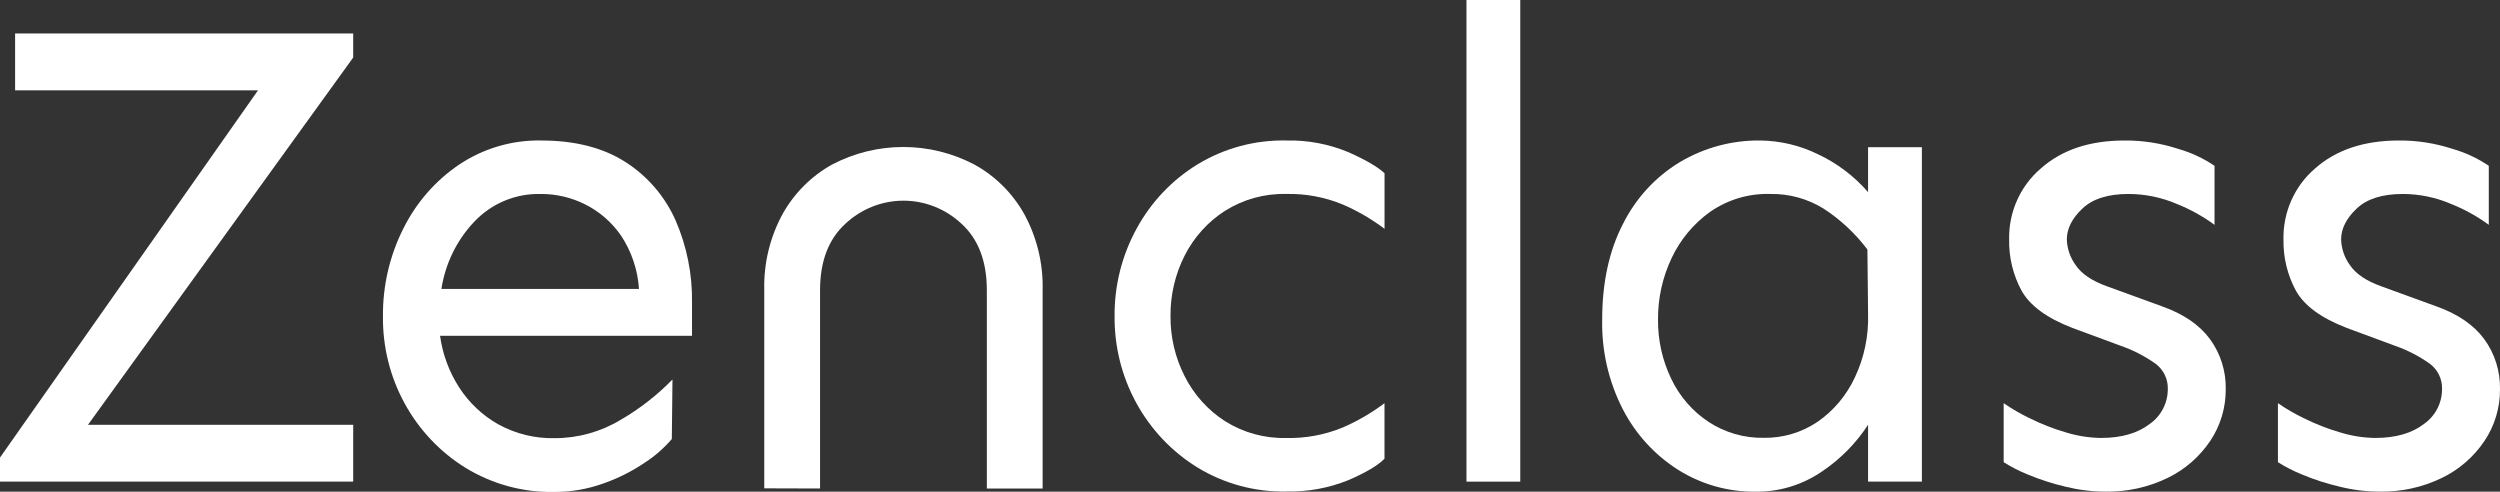 <?xml version="1.0" encoding="UTF-8"?> <svg xmlns="http://www.w3.org/2000/svg" width="300" height="59" viewBox="0 0 300 59" fill="none"><rect x="0" y="0" width="300" height="59" fill="#333333" stroke="none"/> <g clip-path="url(#clip0_470_6212)"> <path d="M42.385 4.013V6.902L10.558 50.975H42.385V57.796H0V54.907L30.963 10.839H1.813V4.013H42.385Z" fill="white"></path> <path d="M64.94 16.86C68.986 16.86 72.348 17.715 75.026 19.425C77.666 21.098 79.763 23.527 81.055 26.408C82.423 29.54 83.101 32.939 83.041 36.366V40.298H52.808C53.111 42.506 53.891 44.618 55.092 46.481C56.287 48.337 57.91 49.866 59.82 50.934C61.884 52.065 64.201 52.631 66.544 52.579C69.339 52.588 72.085 51.825 74.49 50.373C76.763 49.055 78.852 47.429 80.697 45.54L80.618 52.685C79.667 53.788 78.567 54.748 77.35 55.534C75.805 56.575 74.136 57.412 72.384 58.023C70.498 58.698 68.513 59.04 66.514 59.035C62.773 59.105 59.087 58.104 55.877 56.146C52.812 54.255 50.285 51.581 48.545 48.39C46.805 45.199 45.912 41.6 45.955 37.95C45.92 34.295 46.759 30.687 48.398 27.435C49.944 24.317 52.262 21.662 55.122 19.734C58.038 17.796 61.459 16.794 64.94 16.86ZM64.94 23.281C63.446 23.232 61.96 23.503 60.575 24.077C59.191 24.651 57.941 25.514 56.905 26.611C54.81 28.823 53.435 31.639 52.967 34.676H76.68C76.529 32.378 75.782 30.162 74.514 28.255C73.41 26.666 71.934 25.384 70.219 24.526C68.577 23.702 66.77 23.274 64.94 23.276V23.281Z" fill="white"></path> <path d="M91.713 58.6V34.818C91.63 31.622 92.392 28.463 93.918 25.669C95.323 23.162 97.387 21.105 99.877 19.729C102.511 18.355 105.428 17.639 108.387 17.639C111.346 17.639 114.262 18.355 116.896 19.729C119.41 21.101 121.494 23.167 122.91 25.69C124.436 28.483 125.198 31.642 125.115 34.838V58.62H118.421V34.838C118.421 31.364 117.409 28.702 115.386 26.854C113.486 25.071 110.997 24.081 108.414 24.081C105.831 24.081 103.342 25.071 101.442 26.854C99.419 28.702 98.407 31.364 98.407 34.838V58.62L91.713 58.6Z" fill="white"></path> <path d="M154.325 16.86C156.888 16.796 159.436 17.273 161.809 18.262C163.911 19.196 165.357 20.039 166.144 20.792V27.456C164.582 26.28 162.888 25.297 161.099 24.526C158.948 23.644 156.643 23.219 154.325 23.276C151.743 23.214 149.198 23.918 147 25.3C144.941 26.618 143.267 28.476 142.153 30.679C141.016 32.926 140.435 35.422 140.46 37.95C140.442 40.45 141.023 42.916 142.153 45.135C143.262 47.345 144.935 49.21 146.995 50.534C149.193 51.917 151.738 52.62 154.32 52.559C156.638 52.617 158.943 52.194 161.094 51.314C162.883 50.543 164.577 49.559 166.139 48.384V55.048C165.352 55.854 163.906 56.711 161.804 57.618C159.424 58.578 156.879 59.041 154.32 58.98C150.579 59.05 146.894 58.048 143.683 56.09C140.625 54.205 138.101 51.541 136.359 48.36C134.618 45.18 133.719 41.592 133.751 37.95C133.719 34.271 134.63 30.647 136.393 27.435C138.118 24.26 140.634 21.604 143.688 19.734C146.9 17.781 150.585 16.785 154.325 16.86Z" fill="white"></path> <path d="M182.432 0V57.796H175.977V0H182.432Z" fill="white"></path> <path d="M211.248 16.86C213.637 16.889 215.991 17.45 218.146 18.505C220.444 19.577 222.496 21.128 224.169 23.058V17.66H230.625V57.796H224.169V50.975C222.71 53.21 220.821 55.12 218.617 56.591C216.255 58.206 213.466 59.046 210.622 59C207.369 59.03 204.173 58.127 201.4 56.394C198.586 54.62 196.288 52.111 194.746 49.128C193.041 45.813 192.186 42.112 192.262 38.37C192.262 33.928 193.09 30.102 194.746 26.894C196.28 23.81 198.643 21.234 201.559 19.466C204.496 17.716 207.846 16.816 211.248 16.86ZM212.43 23.276C209.85 23.197 207.313 23.955 205.184 25.442C203.204 26.863 201.617 28.78 200.576 31.008C199.495 33.298 198.943 35.809 198.962 38.35C198.939 40.804 199.478 43.23 200.536 45.434C201.534 47.543 203.08 49.333 205.005 50.61C206.987 51.915 209.306 52.586 211.665 52.538C213.958 52.573 216.209 51.901 218.121 50.61C220.05 49.27 221.593 47.429 222.59 45.277C223.713 42.901 224.254 40.283 224.169 37.647L224.09 29.94C222.634 28.013 220.862 26.357 218.851 25.047C216.919 23.848 214.692 23.233 212.43 23.276Z" fill="white"></path> <path d="M254.952 16.86C257.143 16.845 259.323 17.187 261.408 17.872C262.948 18.313 264.41 18.996 265.744 19.896V26.98C264.361 25.966 262.86 25.131 261.274 24.496C259.425 23.695 257.438 23.28 255.429 23.276C252.946 23.276 251.109 23.863 249.872 25.042C248.635 26.221 248.02 27.451 248.02 28.731C248.054 29.849 248.427 30.929 249.087 31.823C249.792 32.868 251.039 33.712 252.827 34.353L259.447 36.761C262.019 37.672 263.936 38.983 265.197 40.693C266.466 42.43 267.132 44.549 267.089 46.714C267.101 48.919 266.455 51.075 265.237 52.898C263.946 54.816 262.179 56.353 260.117 57.35C257.767 58.486 255.189 59.049 252.588 58.995C250.983 58.986 249.385 58.784 247.826 58.393C246.3 58.037 244.805 57.555 243.356 56.951C242.343 56.544 241.368 56.046 240.441 55.463V48.379C241.431 49.065 242.472 49.669 243.555 50.185C244.936 50.874 246.373 51.438 247.851 51.87C249.229 52.303 250.66 52.533 252.102 52.554C254.568 52.554 256.525 51.992 257.972 50.869C258.638 50.405 259.184 49.782 259.561 49.054C259.939 48.327 260.136 47.517 260.137 46.694C260.155 46.106 260.032 45.521 259.778 44.992C259.525 44.463 259.148 44.005 258.682 43.658C257.388 42.739 255.974 42.01 254.48 41.492L248.65 39.337C245.608 38.16 243.587 36.673 242.587 34.879C241.57 33 241.056 30.881 241.097 28.736C241.064 27.123 241.386 25.523 242.039 24.052C242.693 22.582 243.66 21.28 244.871 20.24C247.391 17.987 250.751 16.86 254.952 16.86Z" fill="white"></path> <path d="M287.867 16.86C290.058 16.845 292.238 17.187 294.323 17.872C295.862 18.312 297.323 18.995 298.654 19.896V26.98C297.272 25.965 295.77 25.13 294.184 24.496C292.336 23.694 290.348 23.28 288.339 23.276C285.869 23.276 284.019 23.865 282.787 25.042C281.551 26.216 280.935 27.451 280.935 28.731C280.967 29.849 281.338 30.929 281.997 31.823C282.706 32.868 283.954 33.712 285.742 34.353L292.357 36.761C294.929 37.672 296.846 38.983 298.107 40.693C299.377 42.43 300.042 44.549 299.999 46.714C300.013 48.919 299.367 51.076 298.147 52.898C296.858 54.819 295.091 56.355 293.027 57.35C290.678 58.486 288.103 59.048 285.504 58.995C283.897 58.987 282.296 58.785 280.736 58.393C279.21 58.038 277.715 57.556 276.267 56.951C275.253 56.545 274.277 56.047 273.352 55.463V48.379C274.341 49.065 275.382 49.669 276.465 50.185C277.844 50.875 279.28 51.439 280.756 51.87C282.135 52.303 283.569 52.533 285.012 52.554C287.478 52.554 289.435 51.992 290.882 50.869C291.549 50.404 292.094 49.782 292.472 49.054C292.849 48.327 293.046 47.517 293.047 46.694C293.064 46.106 292.941 45.522 292.687 44.993C292.434 44.464 292.058 44.006 291.592 43.658C290.3 42.739 288.887 42.01 287.396 41.492L281.575 39.337C278.526 38.159 276.503 36.673 275.507 34.879C274.49 33 273.976 30.881 274.017 28.736C273.984 27.124 274.305 25.524 274.956 24.054C275.607 22.584 276.573 21.281 277.781 20.24C280.311 17.987 283.673 16.86 287.867 16.86Z" fill="white"></path> </g> <defs> <clipPath id="clip0_470_6212"> <rect width="300" height="59" fill="white"></rect> </clipPath> </defs> </svg> 